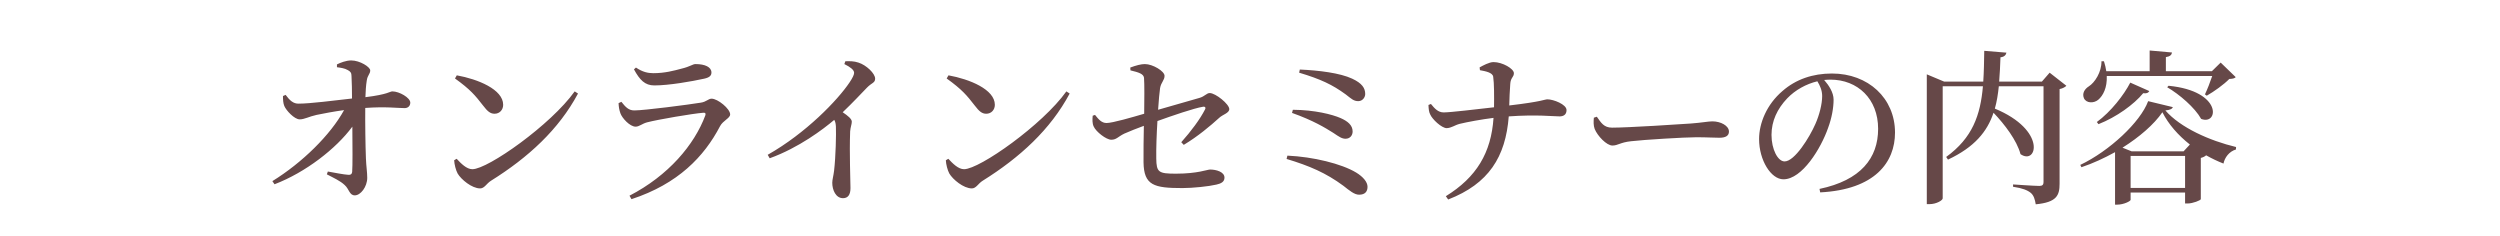 <svg width="604" height="57" viewBox="0 0 604 57" fill="none" xmlns="http://www.w3.org/2000/svg">
<path d="M81.406 16.24V15.56C82.206 15.16 83.606 14.6 84.846 14.6C86.966 14.6 89.445 16.2 89.445 17C89.445 17.92 88.805 18.08 88.606 19.48C88.406 20.68 88.326 22.2 88.285 23.48C93.805 22.8 94.165 22.08 94.805 22.08C96.445 22.08 99.126 23.6 99.126 24.8C99.126 25.56 98.606 26.12 97.766 26.12C96.085 26.12 93.206 25.72 88.246 26.08C88.206 29.52 88.285 35.24 88.406 38.24C88.486 40.28 88.725 41.56 88.725 42.96C88.725 45.12 87.126 47.2 85.725 47.2C84.406 47.2 84.365 45.68 83.285 44.72C82.206 43.68 80.566 42.96 78.966 42.12L79.206 41.44C81.005 41.76 82.966 42.16 84.206 42.24C84.725 42.28 85.046 42.04 85.085 41.52C85.206 40.08 85.165 35.24 85.126 30.6C81.206 35.92 73.846 41.64 66.326 44.52L65.805 43.76C73.005 39.32 79.846 32.6 83.126 26.6C80.525 26.96 78.246 27.4 76.486 27.76C74.645 28.16 73.566 28.84 72.406 28.84C71.126 28.84 69.126 26.68 68.686 25.6C68.406 24.92 68.365 24.08 68.365 23.2L69.005 22.92C70.005 24.28 70.885 25.08 72.165 25.04C74.966 25.04 80.766 24.28 85.046 23.8C85.046 22.08 85.005 19.76 84.925 18.4C84.925 17.6 84.686 17.28 84.005 16.92C83.246 16.48 82.285 16.36 81.406 16.24ZM109.925 18.96L110.365 18.2C115.445 19.12 121.565 21.6 121.565 25.32C121.565 26.52 120.725 27.48 119.485 27.48C118.445 27.48 117.765 26.88 116.725 25.52C114.805 23.04 113.605 21.6 109.925 18.96ZM114.125 40.88C117.885 40.88 133.125 30.12 138.845 22.08L139.645 22.6C135.005 31.28 127.645 38.04 118.605 43.68C117.525 44.36 117.045 45.52 116.005 45.52C114.005 45.52 111.405 43.36 110.565 41.92C110.125 41.12 109.765 39.68 109.725 38.72L110.325 38.36C111.365 39.48 112.725 40.88 114.125 40.88ZM149.885 27.36C149.605 26.56 149.485 25.84 149.445 24.92L150.125 24.6C151.125 25.84 151.845 26.68 153.245 26.68C155.645 26.68 166.405 25.28 169.325 24.8C170.685 24.6 171.125 23.84 171.925 23.84C173.405 23.84 176.405 26.28 176.405 27.64C176.405 28.56 174.685 29.12 173.965 30.48C170.125 37.84 163.805 44.44 152.565 48.12L152.085 47.28C161.525 42.4 167.765 34.96 170.405 27.88C170.565 27.4 170.405 27.2 169.925 27.24C167.325 27.44 158.925 28.88 156.325 29.56C155.125 29.88 154.445 30.6 153.565 30.6C152.165 30.6 150.285 28.52 149.885 27.36ZM171.885 17.52C171.885 18.24 171.445 18.72 170.165 19C167.085 19.68 161.605 20.64 158.085 20.64C155.805 20.64 154.565 19.32 153.165 16.76L153.645 16.32C155.245 17.4 156.525 17.68 157.845 17.68C160.605 17.68 162.805 17.08 164.605 16.6C166.805 16.08 167.325 15.48 168.045 15.48C170.325 15.48 171.885 16.2 171.885 17.52ZM203.995 15.48L204.235 14.8C205.235 14.76 206.355 14.76 207.395 15.12C209.315 15.72 211.435 17.76 211.435 19C211.435 20.04 210.595 20 209.475 21.16C208.035 22.64 206.035 24.8 203.595 27.12C204.835 27.96 205.795 28.72 205.795 29.4C205.795 30.04 205.475 30.68 205.395 31.76C205.195 37.32 205.475 43.24 205.475 45.44C205.475 47.04 204.875 47.88 203.675 47.88C201.915 47.88 201.075 45.88 201.075 44.16C201.075 43.4 201.355 42.56 201.515 41.24C201.915 37.8 202.035 32.4 201.955 30.6C201.915 29.92 201.835 29.44 201.555 28.96C198.915 31.2 193.035 35.68 185.955 38.24L185.475 37.4C194.675 32.2 202.395 24.2 205.275 19.88C205.995 18.8 206.355 18.04 206.355 17.6C206.355 16.88 205.435 16.2 203.995 15.48ZM228.715 18.96L229.155 18.2C234.235 19.12 240.355 21.6 240.355 25.32C240.355 26.52 239.515 27.48 238.275 27.48C237.235 27.48 236.555 26.88 235.515 25.52C233.595 23.04 232.395 21.6 228.715 18.96ZM232.915 40.88C236.675 40.88 251.915 30.12 257.635 22.08L258.435 22.6C253.795 31.28 246.435 38.04 237.395 43.68C236.315 44.36 235.835 45.52 234.795 45.52C232.795 45.52 230.195 43.36 229.355 41.92C228.915 41.12 228.555 39.68 228.515 38.72L229.115 38.36C230.155 39.48 231.515 40.88 232.915 40.88ZM285.995 35L285.395 34.36C287.795 31.68 289.955 28.76 291.115 26.48C291.395 26 291.155 25.68 290.595 25.8C288.555 26.12 283.075 28 279.635 29.24C279.435 32.44 279.315 35.92 279.355 38.28C279.395 41.64 279.915 41.96 284.115 41.96C289.355 41.96 291.675 40.96 292.355 40.96C293.835 40.96 295.835 41.52 295.835 42.92C295.835 43.96 294.955 44.36 293.875 44.6C292.035 45.04 288.155 45.44 285.675 45.44C278.795 45.44 276.355 44.8 276.275 39.2C276.235 36.8 276.315 33.12 276.355 30.4C274.755 31 272.955 31.68 271.635 32.28C270.075 33.04 269.755 33.76 268.475 33.76C267.275 33.76 264.795 31.84 264.235 30.56C263.875 29.8 263.915 28.88 263.995 27.96L264.555 27.76C265.395 28.8 266.115 29.72 267.355 29.72C268.755 29.72 273.595 28.32 276.435 27.48C276.475 24.24 276.515 20.32 276.395 18.8C276.275 17.84 275.115 17.48 273.115 17L273.075 16.32C274.475 15.8 275.675 15.48 276.595 15.48C278.515 15.48 281.355 17.2 281.355 18.32C281.355 19.4 280.515 19.88 280.275 21.28C280.115 22.32 279.955 24.24 279.795 26.52C283.155 25.56 287.755 24.24 289.835 23.64C291.075 23.28 291.515 22.48 292.275 22.48C293.675 22.48 296.995 25.16 296.995 26.36C296.995 27.32 295.395 27.68 294.595 28.44C292.395 30.44 289.395 32.96 285.995 35ZM326.675 19C329.075 20.12 329.835 21.28 329.835 22.72C329.835 23.44 329.275 24.4 328.195 24.44C327.035 24.44 326.515 23.88 325.115 22.8C321.875 20.44 319.075 19.12 313.875 17.56L314.035 16.8C318.675 17 323.755 17.64 326.675 19ZM312.155 27.28L312.355 26.52C317.635 26.56 321.835 27.64 323.875 28.52C325.595 29.28 326.795 30.24 326.795 31.76C326.795 32.68 326.195 33.52 325.075 33.52C324.195 33.52 323.515 33.04 322.155 32.12C320.115 30.84 317.315 29.12 312.155 27.28ZM310.835 38.4L311.035 37.6C317.275 37.88 324.115 39.56 327.635 41.68C329.355 42.72 330.395 44 330.395 45.12C330.395 46.2 329.875 47.04 328.355 47.04C327.235 47.04 326.075 46.08 324.555 44.88C320.315 41.76 316.395 40.08 310.835 38.4ZM357.555 16.96L357.475 16.28C358.275 15.84 359.795 15 360.835 15C362.995 15 365.755 16.6 365.755 17.68C365.755 18.68 364.955 18.72 364.875 20.32C364.755 21.92 364.675 23.8 364.635 25.48C372.835 24.52 373.115 24 373.875 24C375.275 24 378.475 25.2 378.475 26.6C378.475 27.72 377.715 28.12 376.795 28.12C375.275 28.12 371.275 27.64 364.515 28.12C363.755 37.92 359.675 44.4 349.875 48.2L349.315 47.4C356.715 42.84 360.275 36.92 360.835 28.48C357.915 28.84 354.475 29.48 352.675 29.92C351.435 30.24 350.675 30.92 349.515 30.96C348.315 30.96 345.995 28.8 345.515 27.6C345.235 27.08 345.155 26.32 345.115 25.36L345.715 25.12C346.595 26.2 347.435 27.16 348.795 27.16C350.395 27.16 356.715 26.4 360.955 25.92C360.995 23.32 360.995 20.12 360.755 18.52C360.595 17.52 358.875 17.2 357.555 16.96ZM385.075 28.44L385.795 28.2C386.835 29.68 387.515 30.84 389.475 30.84C393.435 30.84 406.315 30 408.515 29.84C411.195 29.64 412.715 29.32 413.715 29.32C415.715 29.32 417.715 30.36 417.715 31.8C417.715 32.76 416.955 33.28 415.435 33.28C413.915 33.28 412.515 33.16 409.835 33.16C407.035 33.16 397.115 33.76 394.075 34.12C391.435 34.4 390.915 35.16 389.555 35.16C388.155 35.16 385.955 32.84 385.275 31.16C384.955 30.32 384.995 29.32 385.075 28.44ZM440.235 23.2C440.235 21.84 439.715 20.68 439.075 19.64C436.395 20.28 433.755 21.72 431.795 23.76C429.395 26.28 427.995 29.24 427.995 32.6C427.995 36.08 429.515 39 431.155 39C433.595 39 437.195 33.16 438.595 29.96C439.555 27.8 440.235 25.16 440.235 23.2ZM439.755 46.48L439.595 45.64C449.555 43.56 453.755 38.2 453.755 31.12C453.755 23.88 448.795 19.24 442.235 19.24C441.755 19.24 441.235 19.28 440.715 19.32C441.835 20.6 442.995 22.32 442.995 24.08C442.995 26.04 442.555 28.52 441.675 30.88C439.955 35.84 435.395 43.32 430.875 43.32C427.875 43.32 424.995 38.72 424.995 33.6C424.995 29.76 426.835 25.24 430.635 22C433.875 19.16 437.955 17.76 442.595 17.76C451.355 17.76 457.835 23.72 457.835 32.04C457.835 39.2 452.995 45.8 439.755 46.48ZM495.195 17.56L499.235 20.72C498.995 21 498.395 21.36 497.595 21.52V44.4C497.595 47.2 496.915 48.88 491.835 49.36C491.635 48.16 491.355 47.2 490.635 46.6C489.835 45.96 488.715 45.48 486.355 45.12V44.56C486.355 44.56 491.555 44.92 492.715 44.92C493.475 44.92 493.715 44.6 493.715 44V20.84H482.915C482.715 22.76 482.435 24.56 481.955 26.24C494.595 31.48 492.115 40 488.155 37.24C487.275 33.92 484.315 30.04 481.635 27.24C480.115 31.8 477.035 35.56 470.635 38.56L470.195 37.92C476.555 33.32 478.475 27.8 479.075 20.84H469.355V47.92C469.355 48.4 467.835 49.32 466.155 49.32H465.515V17.96L469.715 19.72H479.155C479.315 17.4 479.355 14.92 479.395 12.28L484.755 12.72C484.635 13.28 484.235 13.76 483.315 13.84C483.235 15.92 483.155 17.88 482.995 19.72H493.315L495.195 17.56ZM534.475 18.36H508.995C509.115 21.16 508.115 23.12 506.915 24.12C505.835 25 504.035 24.96 503.475 23.72C502.995 22.56 503.635 21.52 504.635 20.88C506.115 19.96 507.755 17.4 507.715 14.8H508.315C508.595 15.64 508.755 16.44 508.875 17.2H519.355V12.2L524.755 12.68C524.675 13.24 524.315 13.64 523.275 13.8V17.2H534.395L536.515 15.12L540.155 18.64C539.835 18.96 539.395 19.04 538.595 19.08C537.315 20.4 534.915 22.12 533.155 23.12L532.715 22.8C533.275 21.64 533.995 19.8 534.475 18.36ZM523.595 21.08L523.915 20.72C537.115 22 535.995 30.4 531.795 28.72C530.275 26 526.555 22.8 523.595 21.08ZM506.995 30L506.595 29.48C509.995 27 513.155 22.92 514.675 19.96L519.275 22C519.035 22.4 518.715 22.64 517.795 22.52C515.555 25.24 511.355 28.28 506.995 30ZM527.555 36.56L529.075 34.92C526.235 32.68 523.915 30.04 522.435 27.12C520.395 30.08 516.875 33.12 512.795 35.68L514.995 36.56H527.555ZM514.755 45.4H527.915V37.68H514.755V45.4ZM518.995 24.44L524.955 25.88C524.795 26.32 524.315 26.56 523.155 26.68C526.755 30.84 533.875 34 540.235 35.52L540.195 36.12C538.555 36.6 537.475 38.08 537.195 39.52C535.755 38.96 534.355 38.28 532.995 37.52C532.755 37.76 532.315 38 531.715 38.16V48.12C531.675 48.4 529.795 49.16 528.555 49.16H527.915V46.52H514.755V48.28C514.755 48.6 513.075 49.44 511.555 49.44H510.995V36.76C508.395 38.2 505.635 39.48 502.875 40.4L502.595 39.84C509.635 36.48 517.115 29.52 518.995 24.44Z" fill="#664848"/>
</svg>
